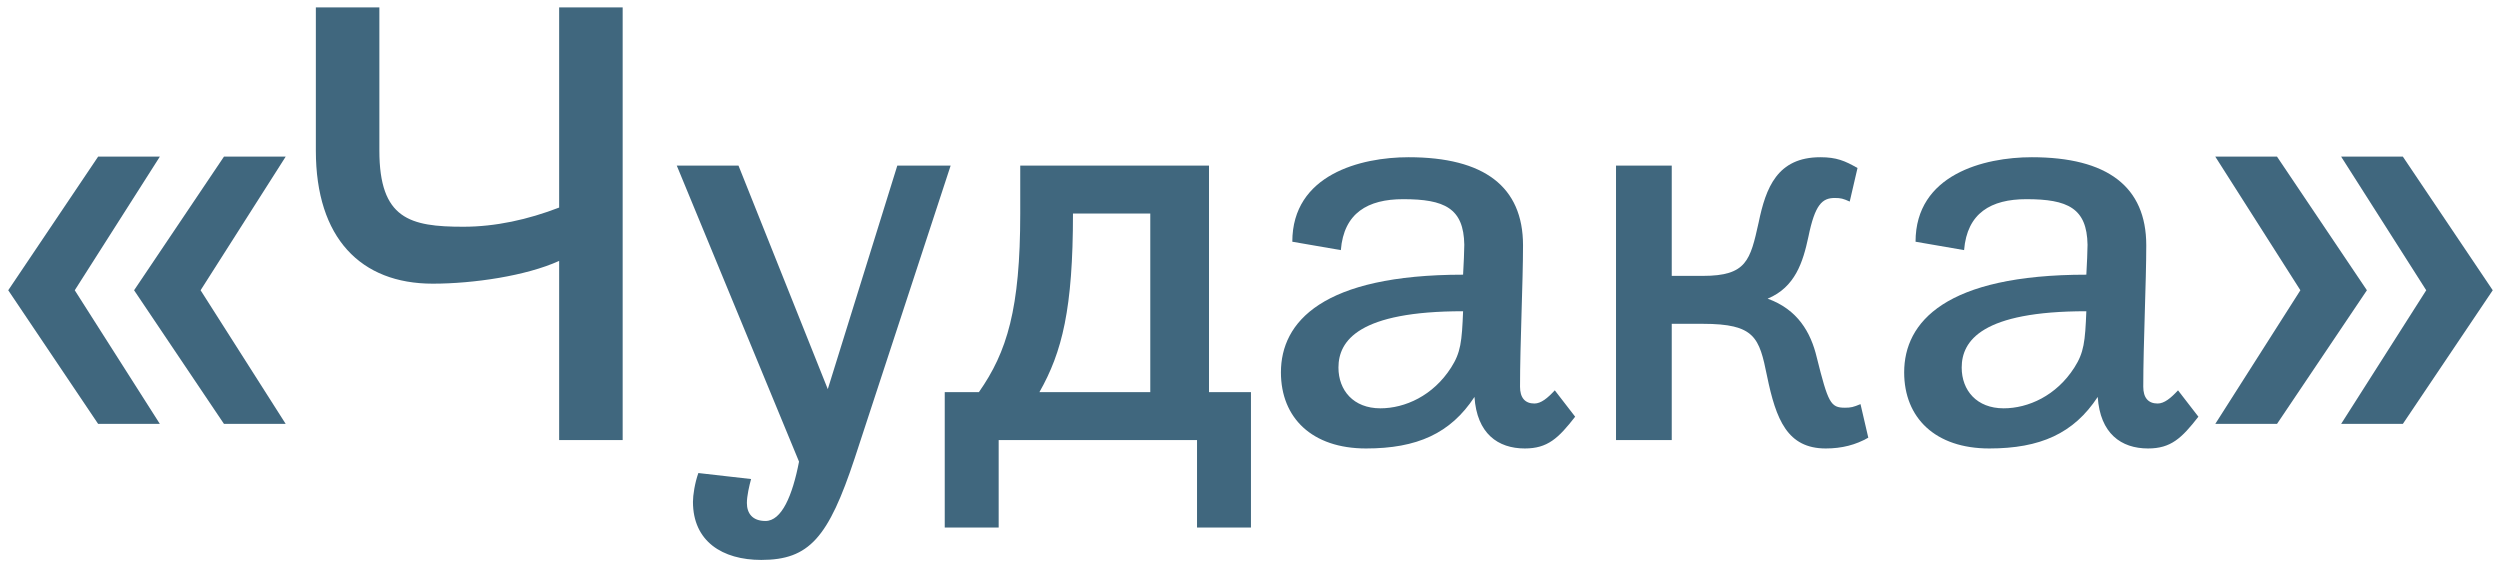 <?xml version="1.0" encoding="UTF-8"?> <svg xmlns="http://www.w3.org/2000/svg" width="267" height="60" viewBox="0 0 267 60" fill="none"> <path d="M21.424 31L30.512 16.728H23.92L14.32 31L23.92 45.272H30.512L21.424 31ZM7.984 31L17.072 16.728H10.48L0.88 31L10.48 45.272H17.072L7.984 31Z" fill="#40677E"></path> <path d="M66.501 47V0.792H59.717V22.168C56.389 23.448 52.932 24.216 49.477 24.216C43.781 24.216 40.517 23.384 40.517 16.088V0.792H33.733V16.088C33.733 25.432 38.532 30.296 46.212 30.296C50.565 30.296 56.197 29.464 59.717 27.864V47H66.501Z" fill="#40677E"></path> <path d="M101.528 17.688H95.832L88.408 41.56L78.872 17.688H72.28L85.336 49.304C84.632 52.952 83.48 55.64 81.752 55.64C80.344 55.64 79.768 54.808 79.768 53.72C79.768 52.952 80.024 51.864 80.216 51.16L74.584 50.52C74.2 51.608 74.008 52.888 74.008 53.592C74.008 57.816 77.144 59.8 81.304 59.8C86.424 59.8 88.472 57.432 91.288 48.92L101.528 17.688Z" fill="#40677E"></path> <path d="M129.122 41.88V17.688H108.962V22.808C108.962 32.984 107.554 37.592 104.546 41.88H100.898V56.344H106.658V47H127.842V56.344H133.602V41.88H129.122ZM122.85 22.808V41.88H111.01C113.442 37.592 114.594 32.984 114.594 22.808H122.85Z" fill="#40677E"></path> <path d="M147.426 43.608C144.546 43.608 142.947 41.688 142.947 39.256C142.947 36.376 145.122 33.24 156.258 33.24C156.13 36.504 156.003 37.656 154.979 39.256C153.059 42.264 150.05 43.608 147.426 43.608ZM166.051 41.688C165.283 42.52 164.579 43.096 163.875 43.096C162.851 43.096 162.339 42.456 162.339 41.304C162.339 36.76 162.659 30.104 162.659 26.2C162.659 19.928 158.499 16.792 150.435 16.792C145.315 16.792 138.019 18.648 138.019 25.816L143.202 26.712C143.522 22.744 146.083 21.272 149.859 21.272C154.275 21.272 156.323 22.232 156.387 26.136C156.387 26.84 156.322 28.12 156.258 29.336C141.218 29.336 136.803 34.392 136.803 39.768C136.803 44.632 140.131 47.896 145.891 47.896C151.331 47.896 154.915 46.296 157.475 42.392C157.731 46.296 159.971 47.896 162.851 47.896C165.283 47.896 166.435 46.808 168.227 44.504L166.051 41.688Z" fill="#40677E"></path> <path d="M194.03 38.168C193.39 35.48 191.982 33.048 188.782 31.896C191.726 30.68 192.558 27.992 193.134 25.304C193.838 21.848 194.606 21.144 195.95 21.144C196.59 21.144 196.846 21.208 197.55 21.528L198.382 17.944C197.038 17.176 196.142 16.792 194.414 16.792C189.806 16.792 188.59 20.056 187.822 23.768C186.926 27.8 186.542 29.464 181.87 29.464H178.542V17.688H172.59V47H178.542V34.584H181.87C187.438 34.584 187.886 36.056 188.718 40.152C189.678 44.824 190.894 47.896 194.99 47.896C196.718 47.896 198.19 47.512 199.534 46.744L198.702 43.16C197.934 43.48 197.678 43.544 197.038 43.544C195.502 43.544 195.246 43.032 194.03 38.168Z" fill="#40677E"></path> <path d="M213.989 43.608C211.109 43.608 209.509 41.688 209.509 39.256C209.509 36.376 211.685 33.24 222.821 33.24C222.693 36.504 222.565 37.656 221.541 39.256C219.621 42.264 216.613 43.608 213.989 43.608ZM232.613 41.688C231.845 42.52 231.141 43.096 230.437 43.096C229.413 43.096 228.901 42.456 228.901 41.304C228.901 36.76 229.221 30.104 229.221 26.2C229.221 19.928 225.061 16.792 216.997 16.792C211.877 16.792 204.581 18.648 204.581 25.816L209.765 26.712C210.085 22.744 212.645 21.272 216.421 21.272C220.837 21.272 222.885 22.232 222.949 26.136C222.949 26.84 222.885 28.12 222.821 29.336C207.781 29.336 203.365 34.392 203.365 39.768C203.365 44.632 206.693 47.896 212.453 47.896C217.893 47.896 221.477 46.296 224.037 42.392C224.293 46.296 226.533 47.896 229.413 47.896C231.845 47.896 232.997 46.808 234.789 44.504L232.613 41.688Z" fill="#40677E"></path> <path d="M250.033 45.272H256.625L266.225 31L256.625 16.728H250.033L259.121 31L250.033 45.272ZM236.592 45.272H243.185L252.785 31L243.185 16.728H236.592L245.681 31L236.592 45.272Z" fill="#40677E"></path> </svg> 